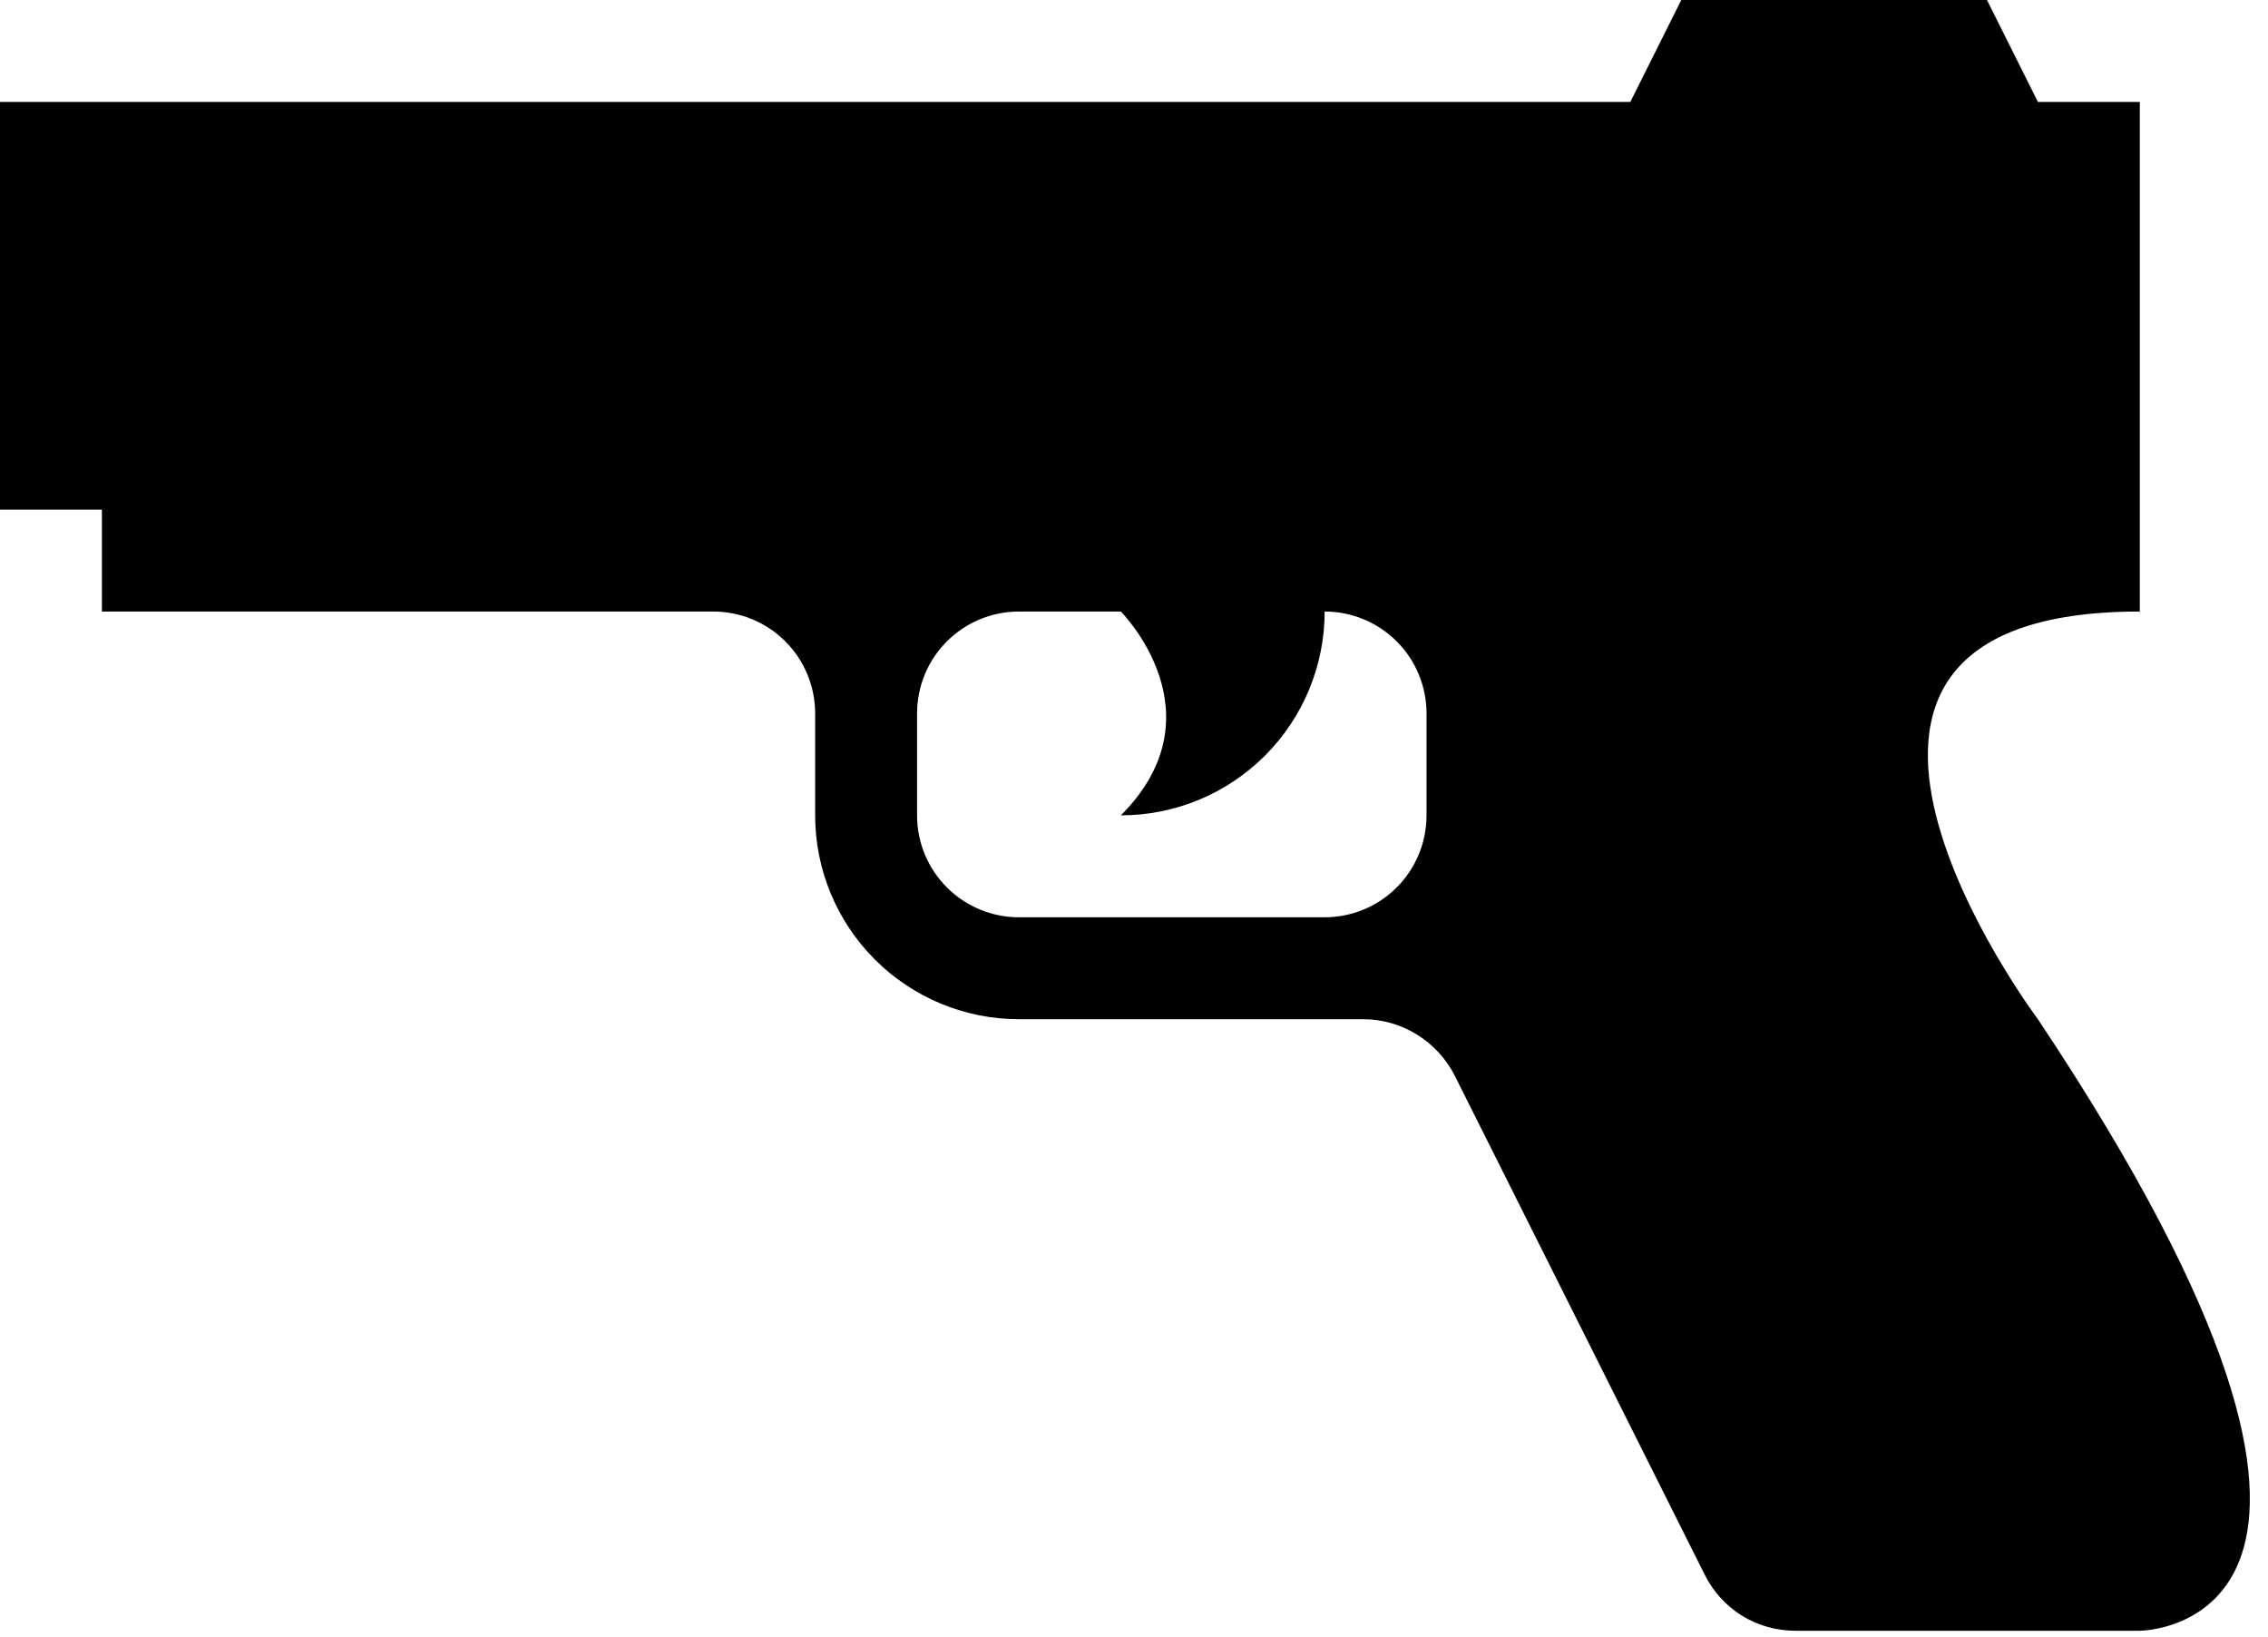 <svg viewBox="0 0 115 83" xmlns="http://www.w3.org/2000/svg">
  <path d="M82.667 5.167L2.38391e-06 5.167L5.7717e-07 25.833L5.167 25.833L5.167 31L36.167 31C37.537 31 38.851 31.544 39.82 32.513C40.789 33.482 41.333 34.796 41.333 36.167L41.333 41.333C41.333 44.074 42.422 46.702 44.36 48.64C46.298 50.578 48.926 51.667 51.667 51.667L69.13 51.667C71.093 51.667 72.902 52.803 73.78 54.56L86.438 79.825C87.317 81.582 89.073 82.667 91.037 82.667L108.5 82.667C108.5 82.667 124 82.667 103.333 51.667C103.333 51.667 87.833 31 108.5 31L108.5 5.167L103.333 5.167L100.75 -1.16535e-06L85.25 -2.5204e-06L82.667 5.167ZM46.5 41.333L46.5 36.167C46.5 34.796 47.044 33.482 48.013 32.513C48.982 31.544 50.296 31 51.667 31L56.833 31C56.833 31 62 36.167 56.833 41.333C59.574 41.333 62.202 40.245 64.14 38.307C66.078 36.369 67.167 33.741 67.167 31C68.537 31 69.851 31.544 70.82 32.513C71.789 33.482 72.333 34.796 72.333 36.167L72.333 41.333C72.333 42.704 71.789 44.018 70.82 44.987C69.851 45.956 68.537 46.5 67.167 46.5L51.667 46.5C50.296 46.5 48.982 45.956 48.013 44.987C47.044 44.018 46.5 42.704 46.5 41.333Z"></path>
</svg>